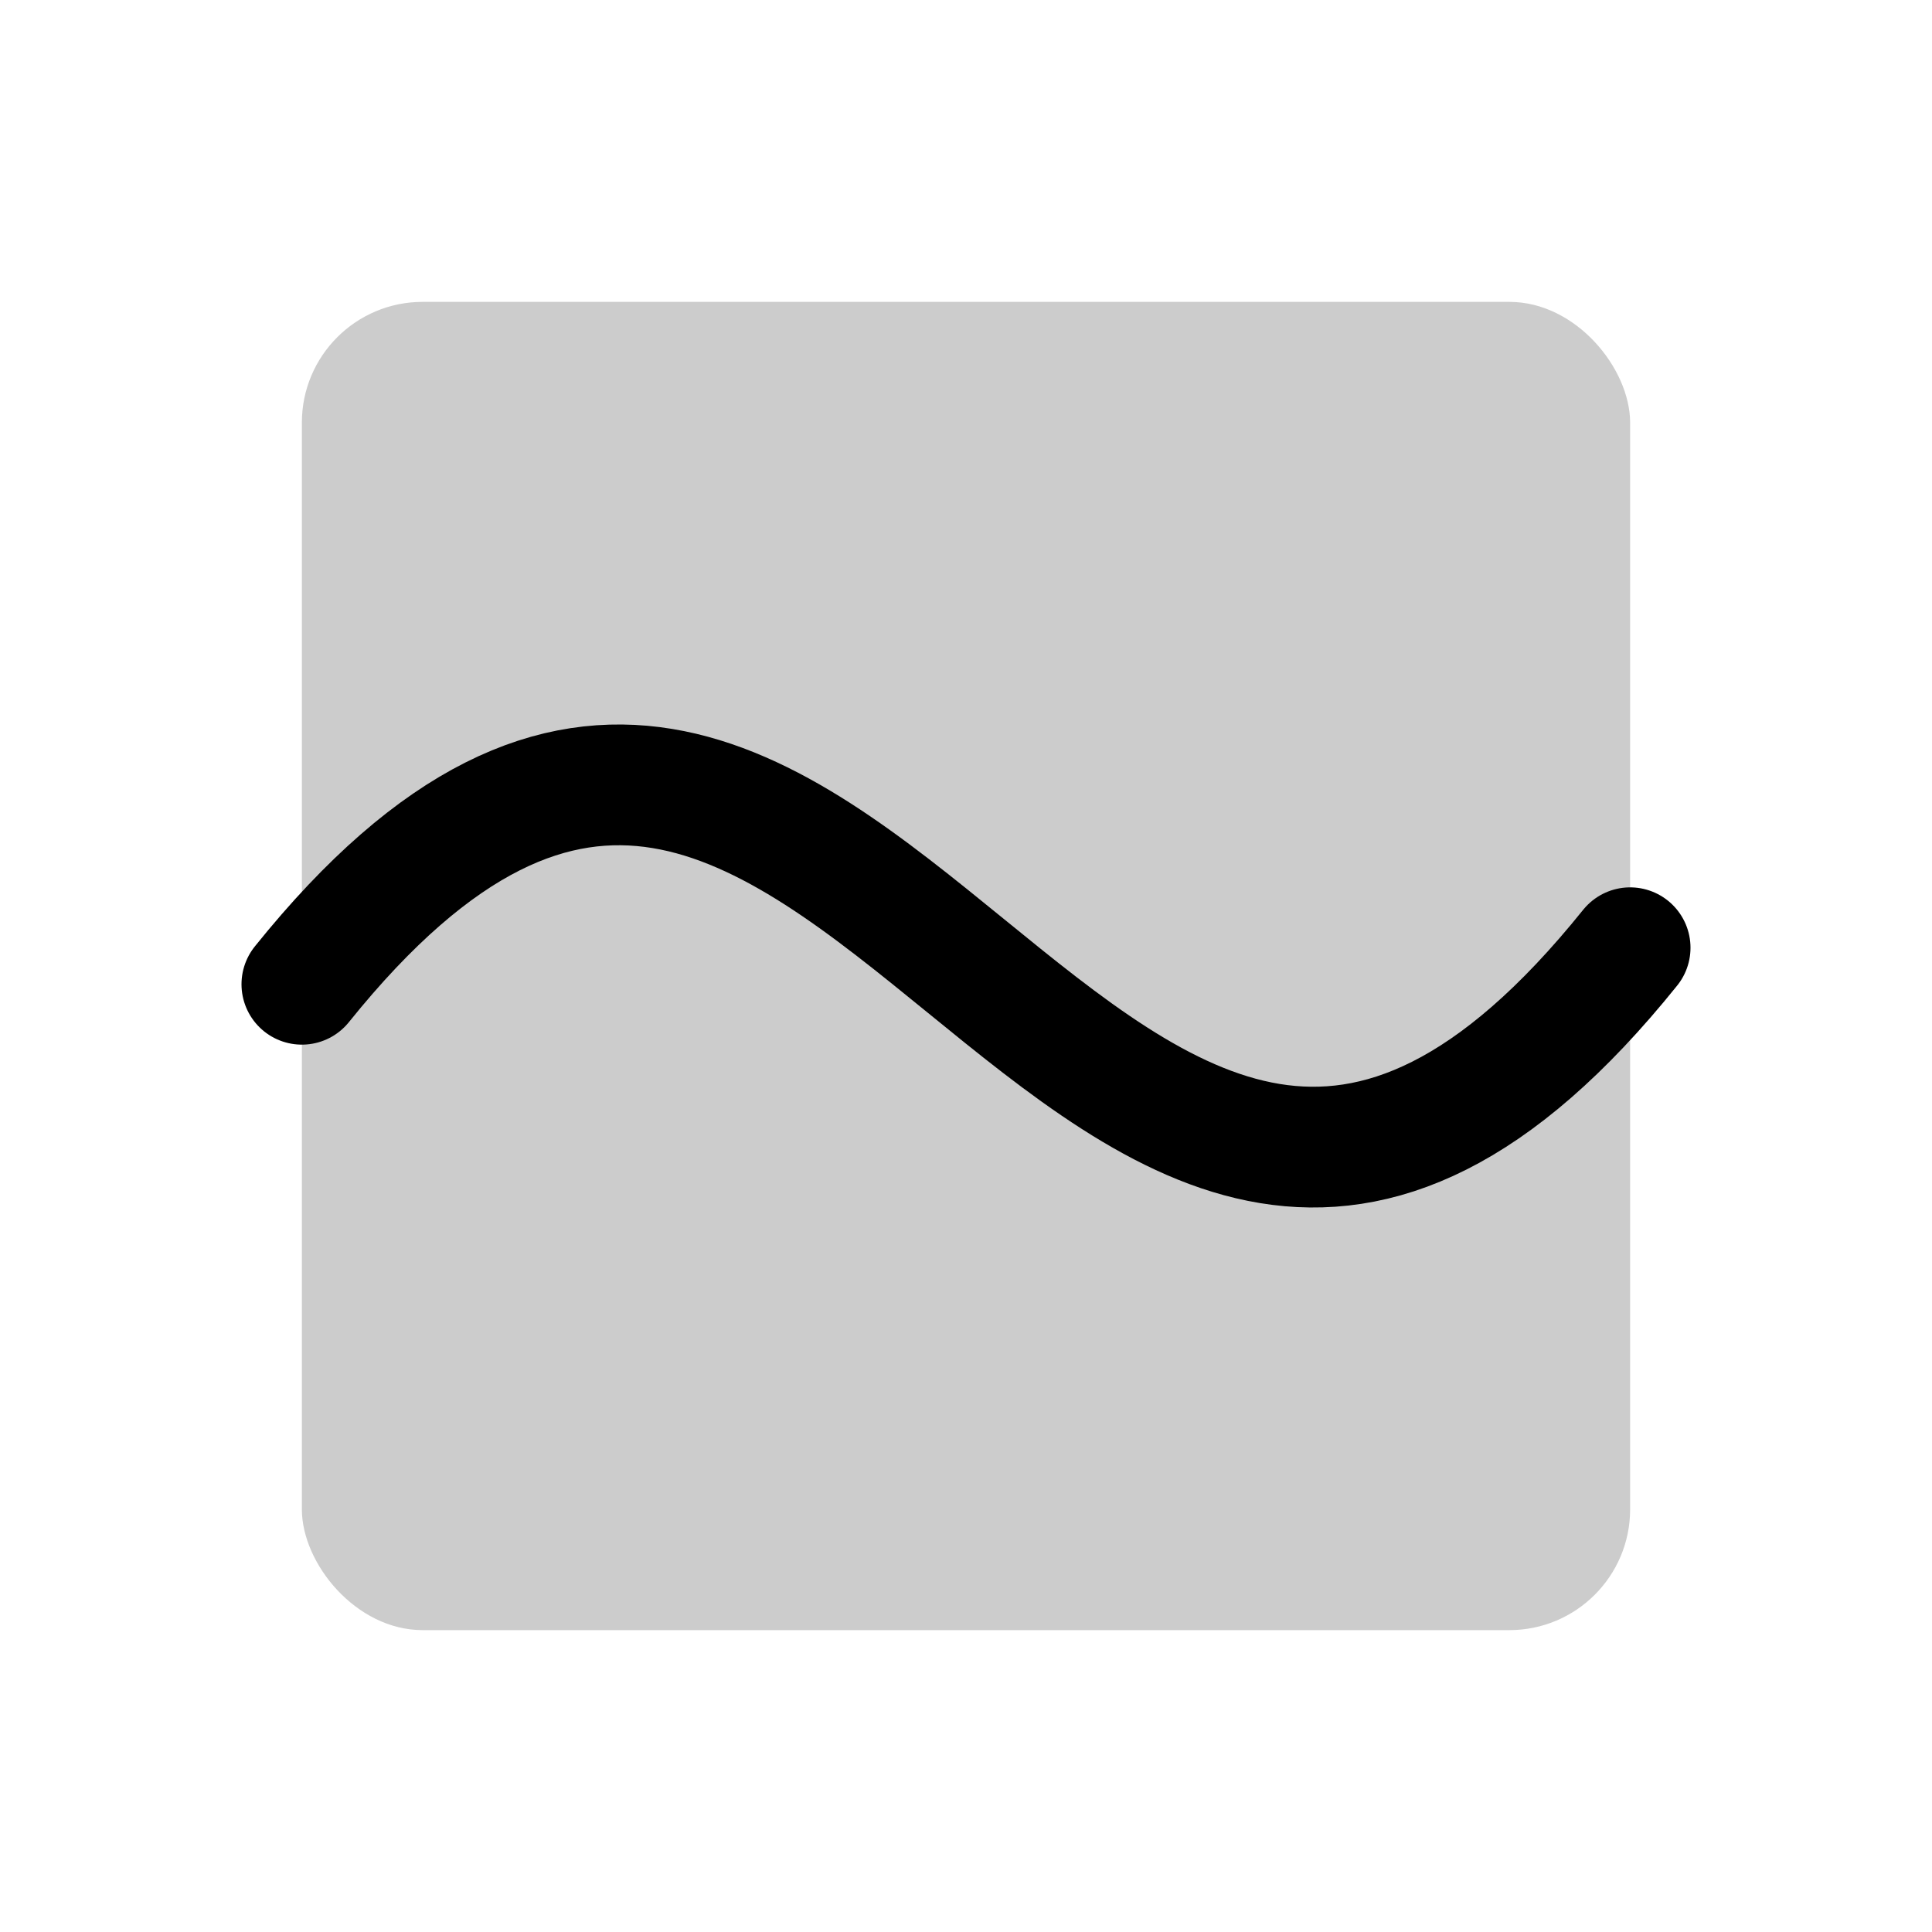 <svg xmlns="http://www.w3.org/2000/svg" viewBox="0 0 256 256"><rect width="256" height="256" fill="none"/><rect x="40" y="40" width="176" height="176" rx="16" opacity="0.2"/><path d="M40,130.42c72-89.55,104,84.71,176-4.84" fill="none" stroke="currentColor" stroke-linecap="round" stroke-linejoin="round" stroke-width="16"/></svg>
